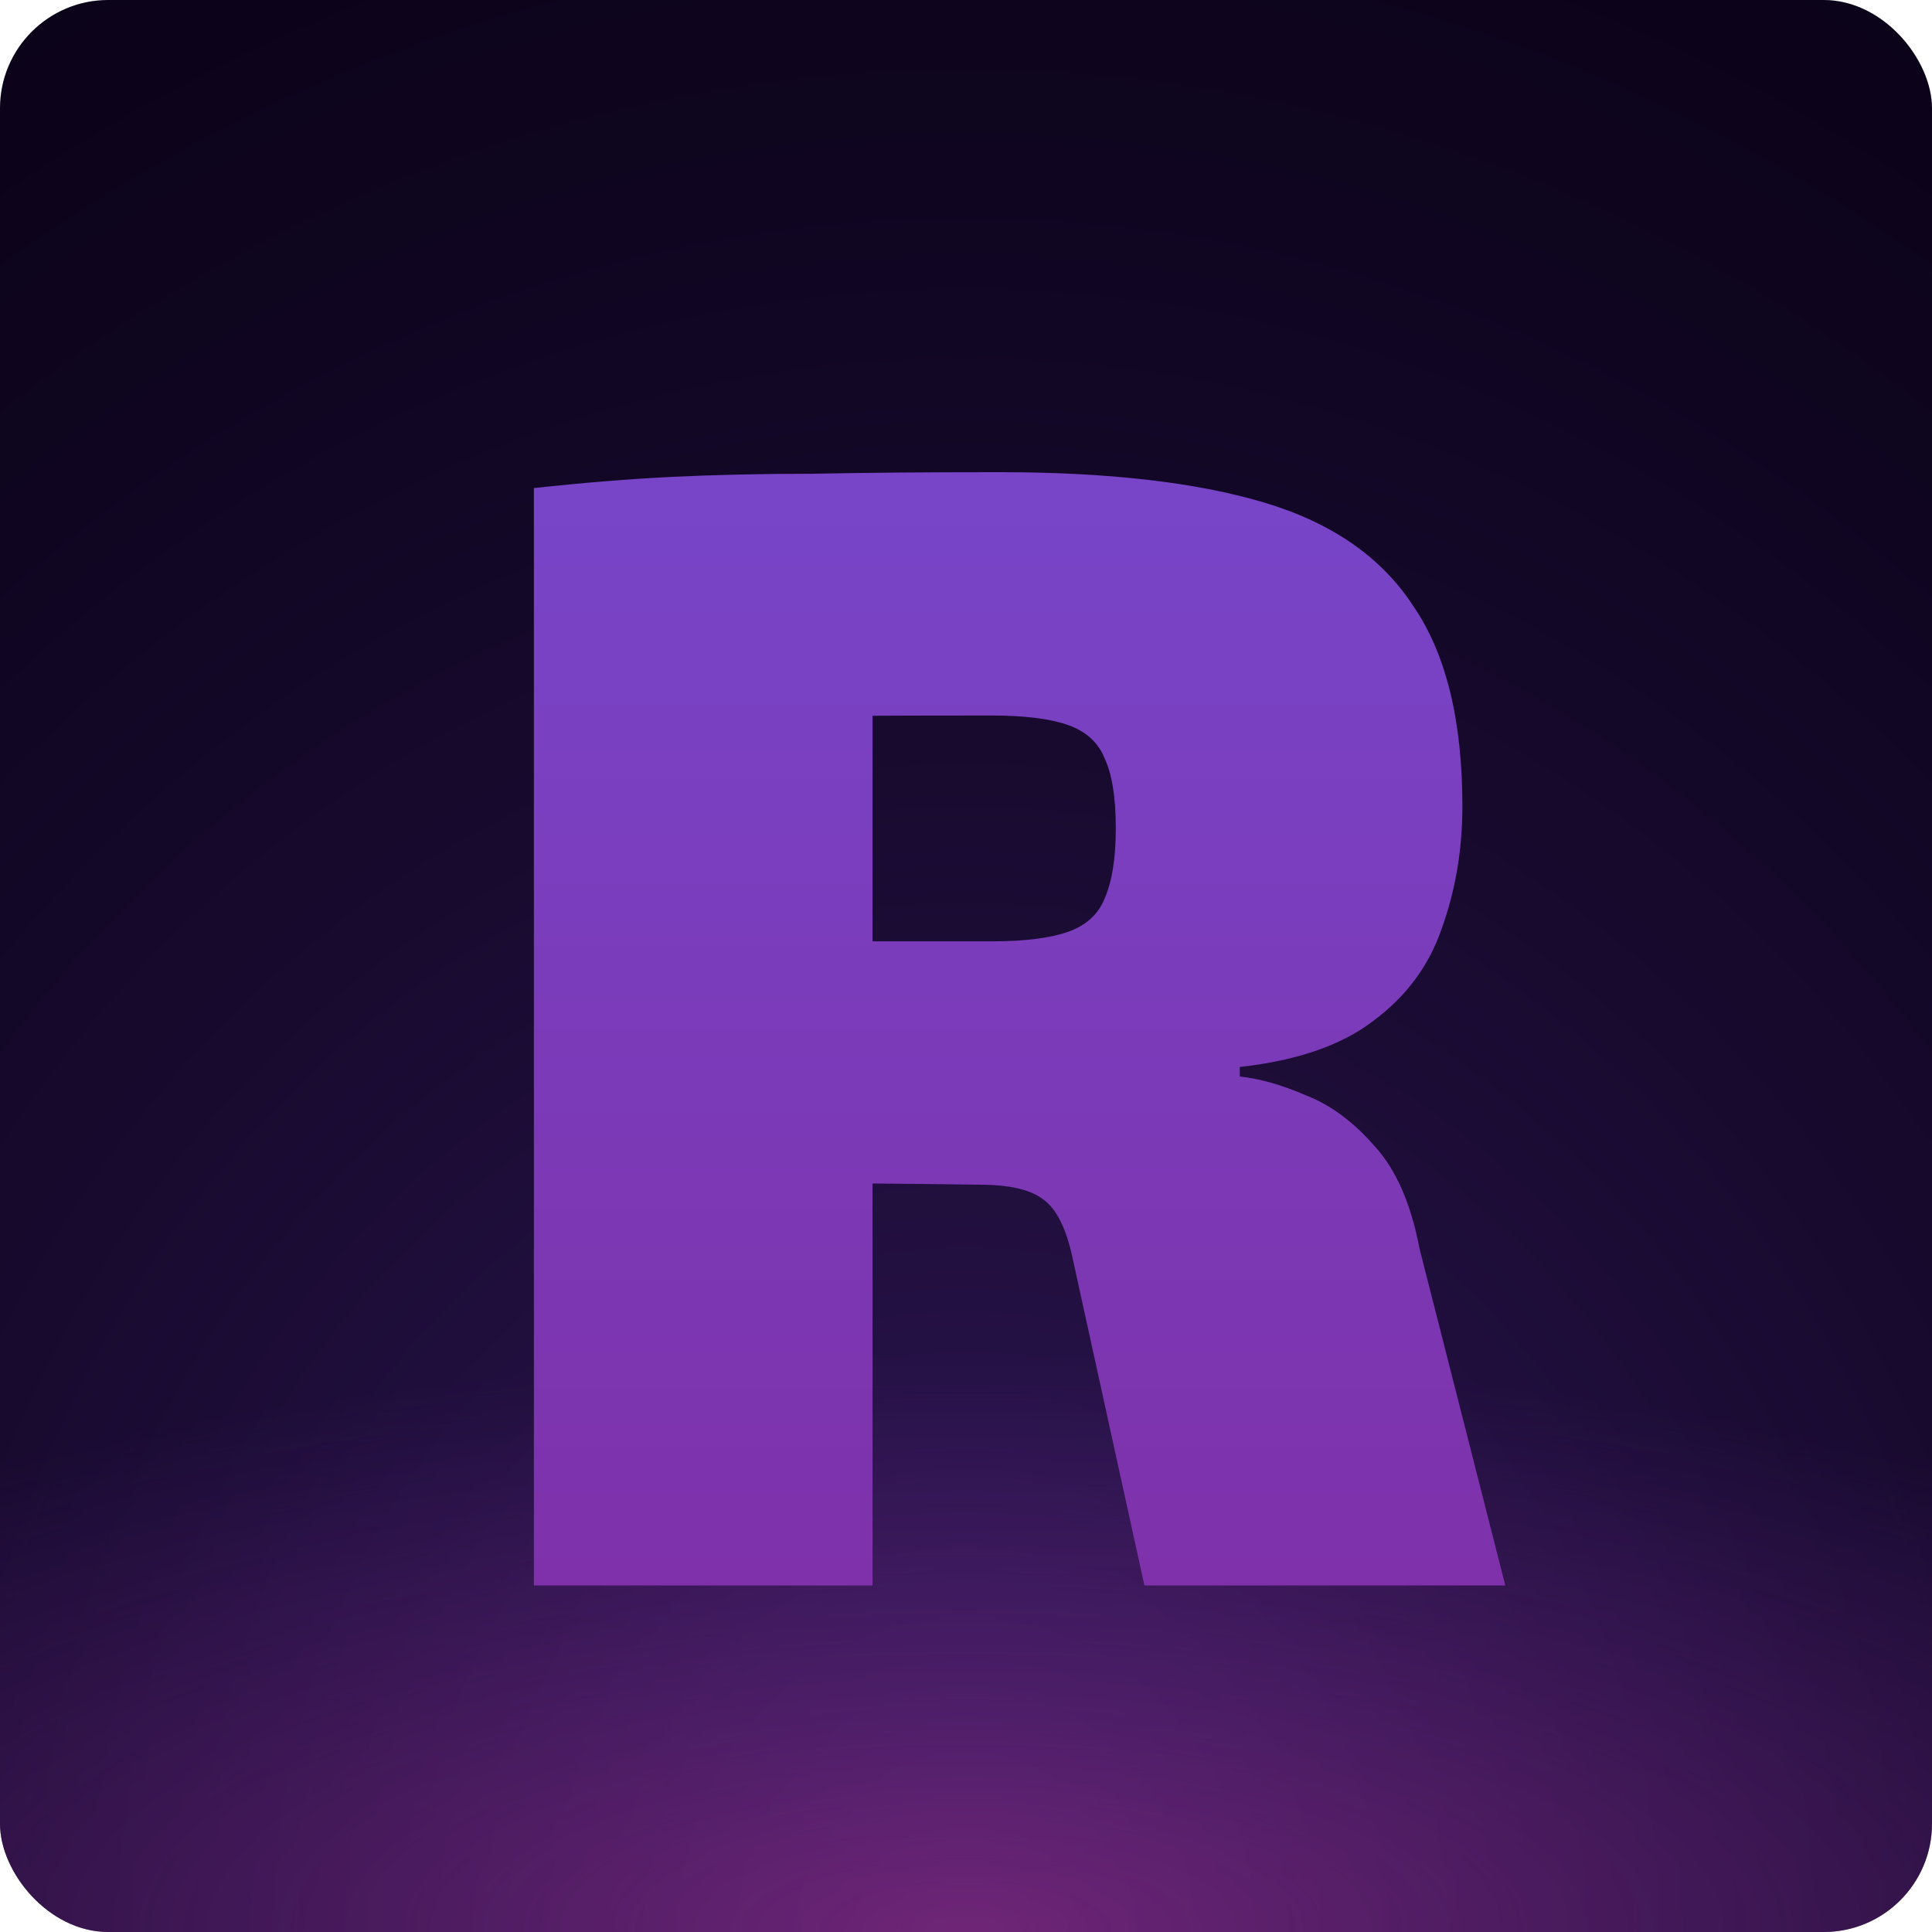 <svg fill="none" xmlns="http://www.w3.org/2000/svg" viewBox="0 0 1784 1784">
<rect width="1784" height="1784" rx="100" fill="#080114"/>
<rect width="1784" height="1784" rx="100" fill="url(#paint0_radial_0_1)" fill-opacity="0.5"/>
<rect width="1784" height="1784" rx="100" fill="url(#paint1_radial_0_1)" fill-opacity="0.5"/>
<g filter="url(#filter0_d_0_1)">
<path d="M923.149 426C1022.98 426 1104.21 435.301 1166.85 453.903C1229.49 472.505 1275.49 504.324 1304.85 549.36C1335.19 593.417 1350.36 655.097 1350.36 734.4C1350.36 774.541 1344 812.234 1331.28 847.48C1319.53 881.747 1298.49 910.139 1268.15 932.657C1238.79 955.175 1197.68 969.371 1144.83 975.246V984.057C1163.43 986.015 1183.98 991.89 1206.49 1001.68C1229 1010.49 1250.04 1026.16 1269.62 1048.67C1289.19 1070.21 1302.89 1101.54 1310.72 1142.66L1390 1454H1056.74L990.681 1152.94C984.809 1124.55 975.511 1105.95 962.787 1097.14C951.043 1088.33 931.468 1083.92 904.064 1083.92C830.66 1082.94 770.468 1082.45 723.489 1082.45C677.489 1082.45 638.34 1081.96 606.043 1080.98C573.745 1080 541.447 1078.54 509.149 1076.58L513.553 859.229H915.808C946.149 859.229 969.638 856.291 986.277 850.417C1002.91 844.543 1014.17 834.263 1020.04 819.577C1026.89 803.912 1030.32 782.373 1030.32 754.96C1030.32 726.568 1026.89 705.029 1020.04 690.343C1014.17 675.657 1002.91 665.377 986.277 659.503C969.638 653.629 946.149 650.691 915.808 650.691C814.021 650.691 728.383 651.181 658.894 652.16C589.404 653.139 541.936 655.097 516.489 658.034L493 440.686C538.021 435.79 580.106 432.364 619.255 430.406C659.383 428.448 702.936 427.469 749.915 427.469C797.872 426.49 855.617 426 923.149 426ZM805.702 440.686V1454H493V440.686H805.702Z" fill="url(#paint2_linear_0_1)"/>
</g>
<defs>
<filter id="filter0_d_0_1" x="473" y="416" width="937" height="1068" filterUnits="userSpaceOnUse" color-interpolation-filters="sRGB">
<feFlood flood-opacity="0" result="BackgroundImageFix"/>
<feColorMatrix in="SourceAlpha" type="matrix" values="0 0 0 0 0 0 0 0 0 0 0 0 0 0 0 0 0 0 127 0" result="hardAlpha"/>
<feOffset dy="10"/>
<feGaussianBlur stdDeviation="10"/>
<feComposite in2="hardAlpha" operator="out"/>
<feColorMatrix type="matrix" values="0 0 0 0 0 0 0 0 0 0 0 0 0 0 0 0 0 0 0.5 0"/>
<feBlend mode="normal" in2="BackgroundImageFix" result="effect1_dropShadow_0_1"/>
<feBlend mode="normal" in="SourceGraphic" in2="effect1_dropShadow_0_1" result="shape"/>
</filter>
<radialGradient id="paint0_radial_0_1" cx="0" cy="0" r="1" gradientUnits="userSpaceOnUse" gradientTransform="translate(892 1784) scale(2490 2723.29)">
<stop stop-color="#6031AA"/>
<stop offset="1" stop-color="#080114" stop-opacity="0"/>
</radialGradient>
<radialGradient id="paint1_radial_0_1" cx="0" cy="0" r="1" gradientUnits="userSpaceOnUse" gradientTransform="translate(892 1784) rotate(90) scale(533 1582)">
<stop stop-color="#AA318E"/>
<stop offset="1" stop-color="#7E31AA" stop-opacity="0"/>
</radialGradient>
<linearGradient id="paint2_linear_0_1" x1="941.5" y1="426" x2="941.5" y2="1454" gradientUnits="userSpaceOnUse">
<stop stop-color="#7845C9"/>
<stop offset="1" stop-color="#7E31AA"/>
</linearGradient>
</defs>
</svg>
